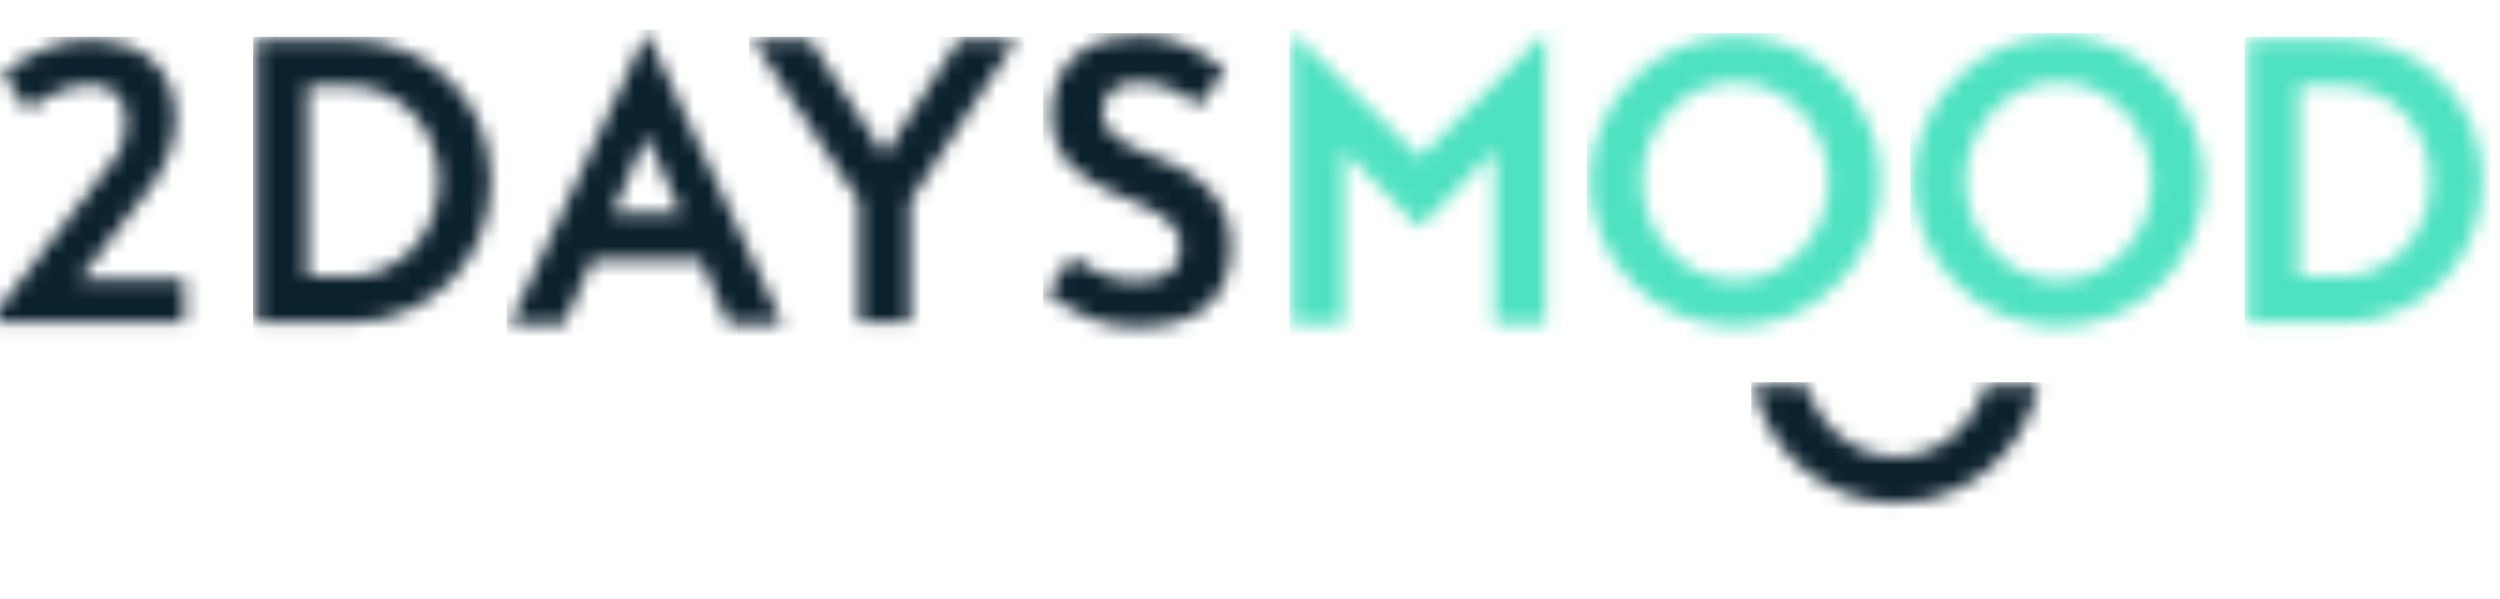<?xml version="1.0" encoding="UTF-8"?>
<svg width="167px" height="40px" viewBox="0 0 167 40" version="1.1" xmlns="http://www.w3.org/2000/svg" xmlns:xlink="http://www.w3.org/1999/xlink">
    <title>blue-green</title>
    <defs>
        <path d="M19.182,0.196 C18.306,4.677 14.341,8.051 9.691,8.051 C4.997,8.051 1.027,4.677 0.15,0.196 L3.692,0.196 C4.449,2.87 6.784,4.983 9.691,4.983 C12.558,4.983 14.884,2.87 15.641,0.196 L19.182,0.196 L19.182,0.196 Z" id="path-1"></path>
        <path d="M13.325,16.204 L6.322,16.204 C6.322,16.204 9.23,12.419 11.144,9.936 C11.992,8.827 12.744,7.139 12.744,5.452 C12.744,1.522 9.691,0.196 7.17,0.196 C5.183,0.196 3.487,0.727 1.161,2.462 L2.857,4.849 C4.723,3.523 5.934,3.21 7.17,3.21 C8.212,3.21 9.424,3.837 9.424,5.452 C9.424,6.368 9.279,7.332 8.77,7.983 L0.216,19.097 L13.325,19.097 L13.325,16.204 L13.325,16.204 Z" id="path-3"></path>
        <path d="M6.303,19.097 C11.9,19.097 15.876,14.899 15.876,9.622 C15.876,4.369 11.875,0.196 6.303,0.196 L0.216,0.196 L0.216,19.097 L6.303,19.097 L6.303,19.097 Z M3.628,16.029 L3.628,3.265 L6.303,3.265 C9.838,3.265 12.415,6.137 12.415,9.622 C12.415,13.132 9.838,16.029 6.303,16.029 L3.628,16.029 L3.628,16.029 Z" id="path-5"></path>
        <path d="M5.739,15.366 L12.955,15.366 L14.796,19.661 L18.429,19.661 L9.347,0.196 L0.216,19.661 L3.849,19.661 L5.739,15.366 L5.739,15.366 Z M9.347,7.094 L11.654,12.298 L7.064,12.298 L9.347,7.094 L9.347,7.094 Z" id="path-7"></path>
        <polygon id="path-9" points="10.746 10.972 17.84 0.196 14.011 0.196 9.028 7.904 4.045 0.196 0.216 0.196 7.334 10.972 7.334 19.097 10.746 19.097"></polygon>
        <path d="M6.303,19.612 C9.715,19.612 12.538,18.311 12.538,14.212 C12.538,10.555 9.617,9.008 6.917,8.026 C5.641,7.56 3.947,6.652 3.947,5.449 C3.947,3.804 5.101,3.289 6.254,3.289 C7.482,3.289 8.488,3.436 10.427,4.835 L12.17,2.454 C9.764,0.662 8.414,0.196 6.254,0.196 C3.652,0.196 0.56,1.374 0.56,5.449 C0.56,11.635 9.175,10.456 9.175,14.212 C9.175,15.734 8.292,16.544 6.303,16.544 C5.002,16.544 3.922,16.347 1.959,14.948 L0.216,17.354 C2.769,19.195 4.242,19.612 6.303,19.612 L6.303,19.612 L6.303,19.612 Z" id="path-11"></path>
        <polygon id="path-13" points="13.716 19.661 17.128 19.661 17.128 0.196 8.709 8.517 0.216 0.196 0.216 19.661 3.628 19.661 3.628 8.1 8.684 13.23 13.716 8.1"></polygon>
        <path d="M9.936,19.588 C15.213,19.588 19.607,15.243 19.607,9.868 C19.607,4.615 15.287,0.196 9.936,0.196 C4.585,0.196 0.216,4.566 0.216,9.868 C0.216,15.243 4.61,19.588 9.936,19.588 L9.936,19.588 Z M9.936,3.265 C13.446,3.265 16.146,6.407 16.146,9.868 C16.146,13.353 13.446,16.519 9.936,16.519 C6.377,16.519 3.677,13.353 3.677,9.868 C3.677,6.407 6.377,3.265 9.936,3.265 L9.936,3.265 Z" id="path-15"></path>
        <path d="M9.936,19.588 C15.213,19.588 19.607,15.243 19.607,9.868 C19.607,4.615 15.287,0.196 9.936,0.196 C4.585,0.196 0.216,4.566 0.216,9.868 C0.216,15.243 4.61,19.588 9.936,19.588 L9.936,19.588 Z M9.936,3.265 C13.446,3.265 16.146,6.407 16.146,9.868 C16.146,13.353 13.446,16.519 9.936,16.519 C6.377,16.519 3.677,13.353 3.677,9.868 C3.677,6.407 6.377,3.265 9.936,3.265 L9.936,3.265 Z" id="path-17"></path>
        <path d="M6.303,19.097 C11.9,19.097 15.876,14.899 15.876,9.622 C15.876,4.369 11.875,0.196 6.303,0.196 L0.216,0.196 L0.216,19.097 L6.303,19.097 L6.303,19.097 Z M3.628,16.029 L3.628,3.265 L6.303,3.265 C9.838,3.265 12.415,6.137 12.415,9.622 C12.415,13.132 9.838,16.029 6.303,16.029 L3.628,16.029 L3.628,16.029 Z" id="path-19"></path>
    </defs>
    <g id="blue-green" stroke="none" stroke-width="1" fill="none" fill-rule="evenodd">
        <g id="Group" transform="translate(0, 3)">
            <g id="Clipped" transform="translate(118.066, 23.564)">
                <mask id="mask-2" fill="white">
                    <use xlink:href="#path-1"></use>
                </mask>
                <g id="SVGID_1_"></g>
                <rect id="Rectangle" fill="#0C212E" fill-rule="nonzero" mask="url(#mask-2)" x="-1.077" y="-1.031" width="21.486" height="10.309"></rect>
            </g>
            <g id="Clipped" transform="translate(0, 0.491)">
                <mask id="mask-4" fill="white">
                    <use xlink:href="#path-3"></use>
                </mask>
                <g id="SVGID_3_"></g>
                <rect id="Rectangle" fill="#0C212E" fill-rule="nonzero" mask="url(#mask-4)" x="-1.011" y="-1.031" width="15.564" height="21.355"></rect>
            </g>
            <g id="Clipped" transform="translate(17.919, 0.491)">
                <mask id="mask-6" fill="white">
                    <use xlink:href="#path-5"></use>
                </mask>
                <g id="SVGID_5_"></g>
                <rect id="Rectangle" fill="#0C212E" fill-rule="nonzero" mask="url(#mask-6)" x="-1.011" y="-1.031" width="18.115" height="21.355"></rect>
            </g>
            <g id="Clipped" transform="translate(34.855, 0)">
                <mask id="mask-8" fill="white">
                    <use xlink:href="#path-7"></use>
                </mask>
                <g id="SVGID_7_"></g>
                <rect id="Rectangle" fill="#0C212E" fill-rule="nonzero" mask="url(#mask-8)" x="-1.011" y="-1.031" width="20.668" height="21.92"></rect>
            </g>
            <g id="Clipped" transform="translate(51.056, 0.491)">
                <mask id="mask-10" fill="white">
                    <use xlink:href="#path-9"></use>
                </mask>
                <g id="SVGID_9_"></g>
                <rect id="Rectangle" fill="#0C212E" fill-rule="nonzero" mask="url(#mask-10)" x="-1.011" y="-1.031" width="20.079" height="21.355"></rect>
            </g>
            <g id="Clipped" transform="translate(70.693, 0.245)">
                <mask id="mask-12" fill="white">
                    <use xlink:href="#path-11"></use>
                </mask>
                <g id="SVGID_11_"></g>
                <rect id="Rectangle" fill="#0C212E" fill-rule="nonzero" mask="url(#mask-12)" x="-1.011" y="-1.031" width="14.777" height="21.871"></rect>
            </g>
            <g id="Clipped" transform="translate(87.138, 0)">
                <mask id="mask-14" fill="white">
                    <use xlink:href="#path-13"></use>
                </mask>
                <g id="SVGID_13_"></g>
                <rect id="Rectangle" fill="#4EE2C1" fill-rule="nonzero" mask="url(#mask-14)" x="-1.011" y="-1.031" width="19.367" height="21.92"></rect>
            </g>
            <g id="Clipped" transform="translate(107.021, 0.245)">
                <mask id="mask-16" fill="white">
                    <use xlink:href="#path-15"></use>
                </mask>
                <g id="SVGID_15_"></g>
                <rect id="Rectangle" fill="#4EE2C1" fill-rule="nonzero" mask="url(#mask-16)" x="-1.011" y="-1.031" width="21.846" height="21.846"></rect>
            </g>
            <g id="Clipped" transform="translate(128.621, 0.245)">
                <mask id="mask-18" fill="white">
                    <use xlink:href="#path-17"></use>
                </mask>
                <g id="SVGID_17_"></g>
                <rect id="Rectangle" fill="#4EE2C1" fill-rule="nonzero" mask="url(#mask-18)" x="-1.011" y="-1.031" width="21.846" height="21.846"></rect>
            </g>
            <g id="Clipped" transform="translate(150.958, 0.491)">
                <mask id="mask-20" fill="white">
                    <use xlink:href="#path-19"></use>
                </mask>
                <g id="SVGID_19_"></g>
                <rect id="Rectangle" fill="#4EE2C1" fill-rule="nonzero" mask="url(#mask-20)" x="-1.011" y="-1.031" width="18.115" height="21.355"></rect>
            </g>
        </g>
    </g>
</svg>